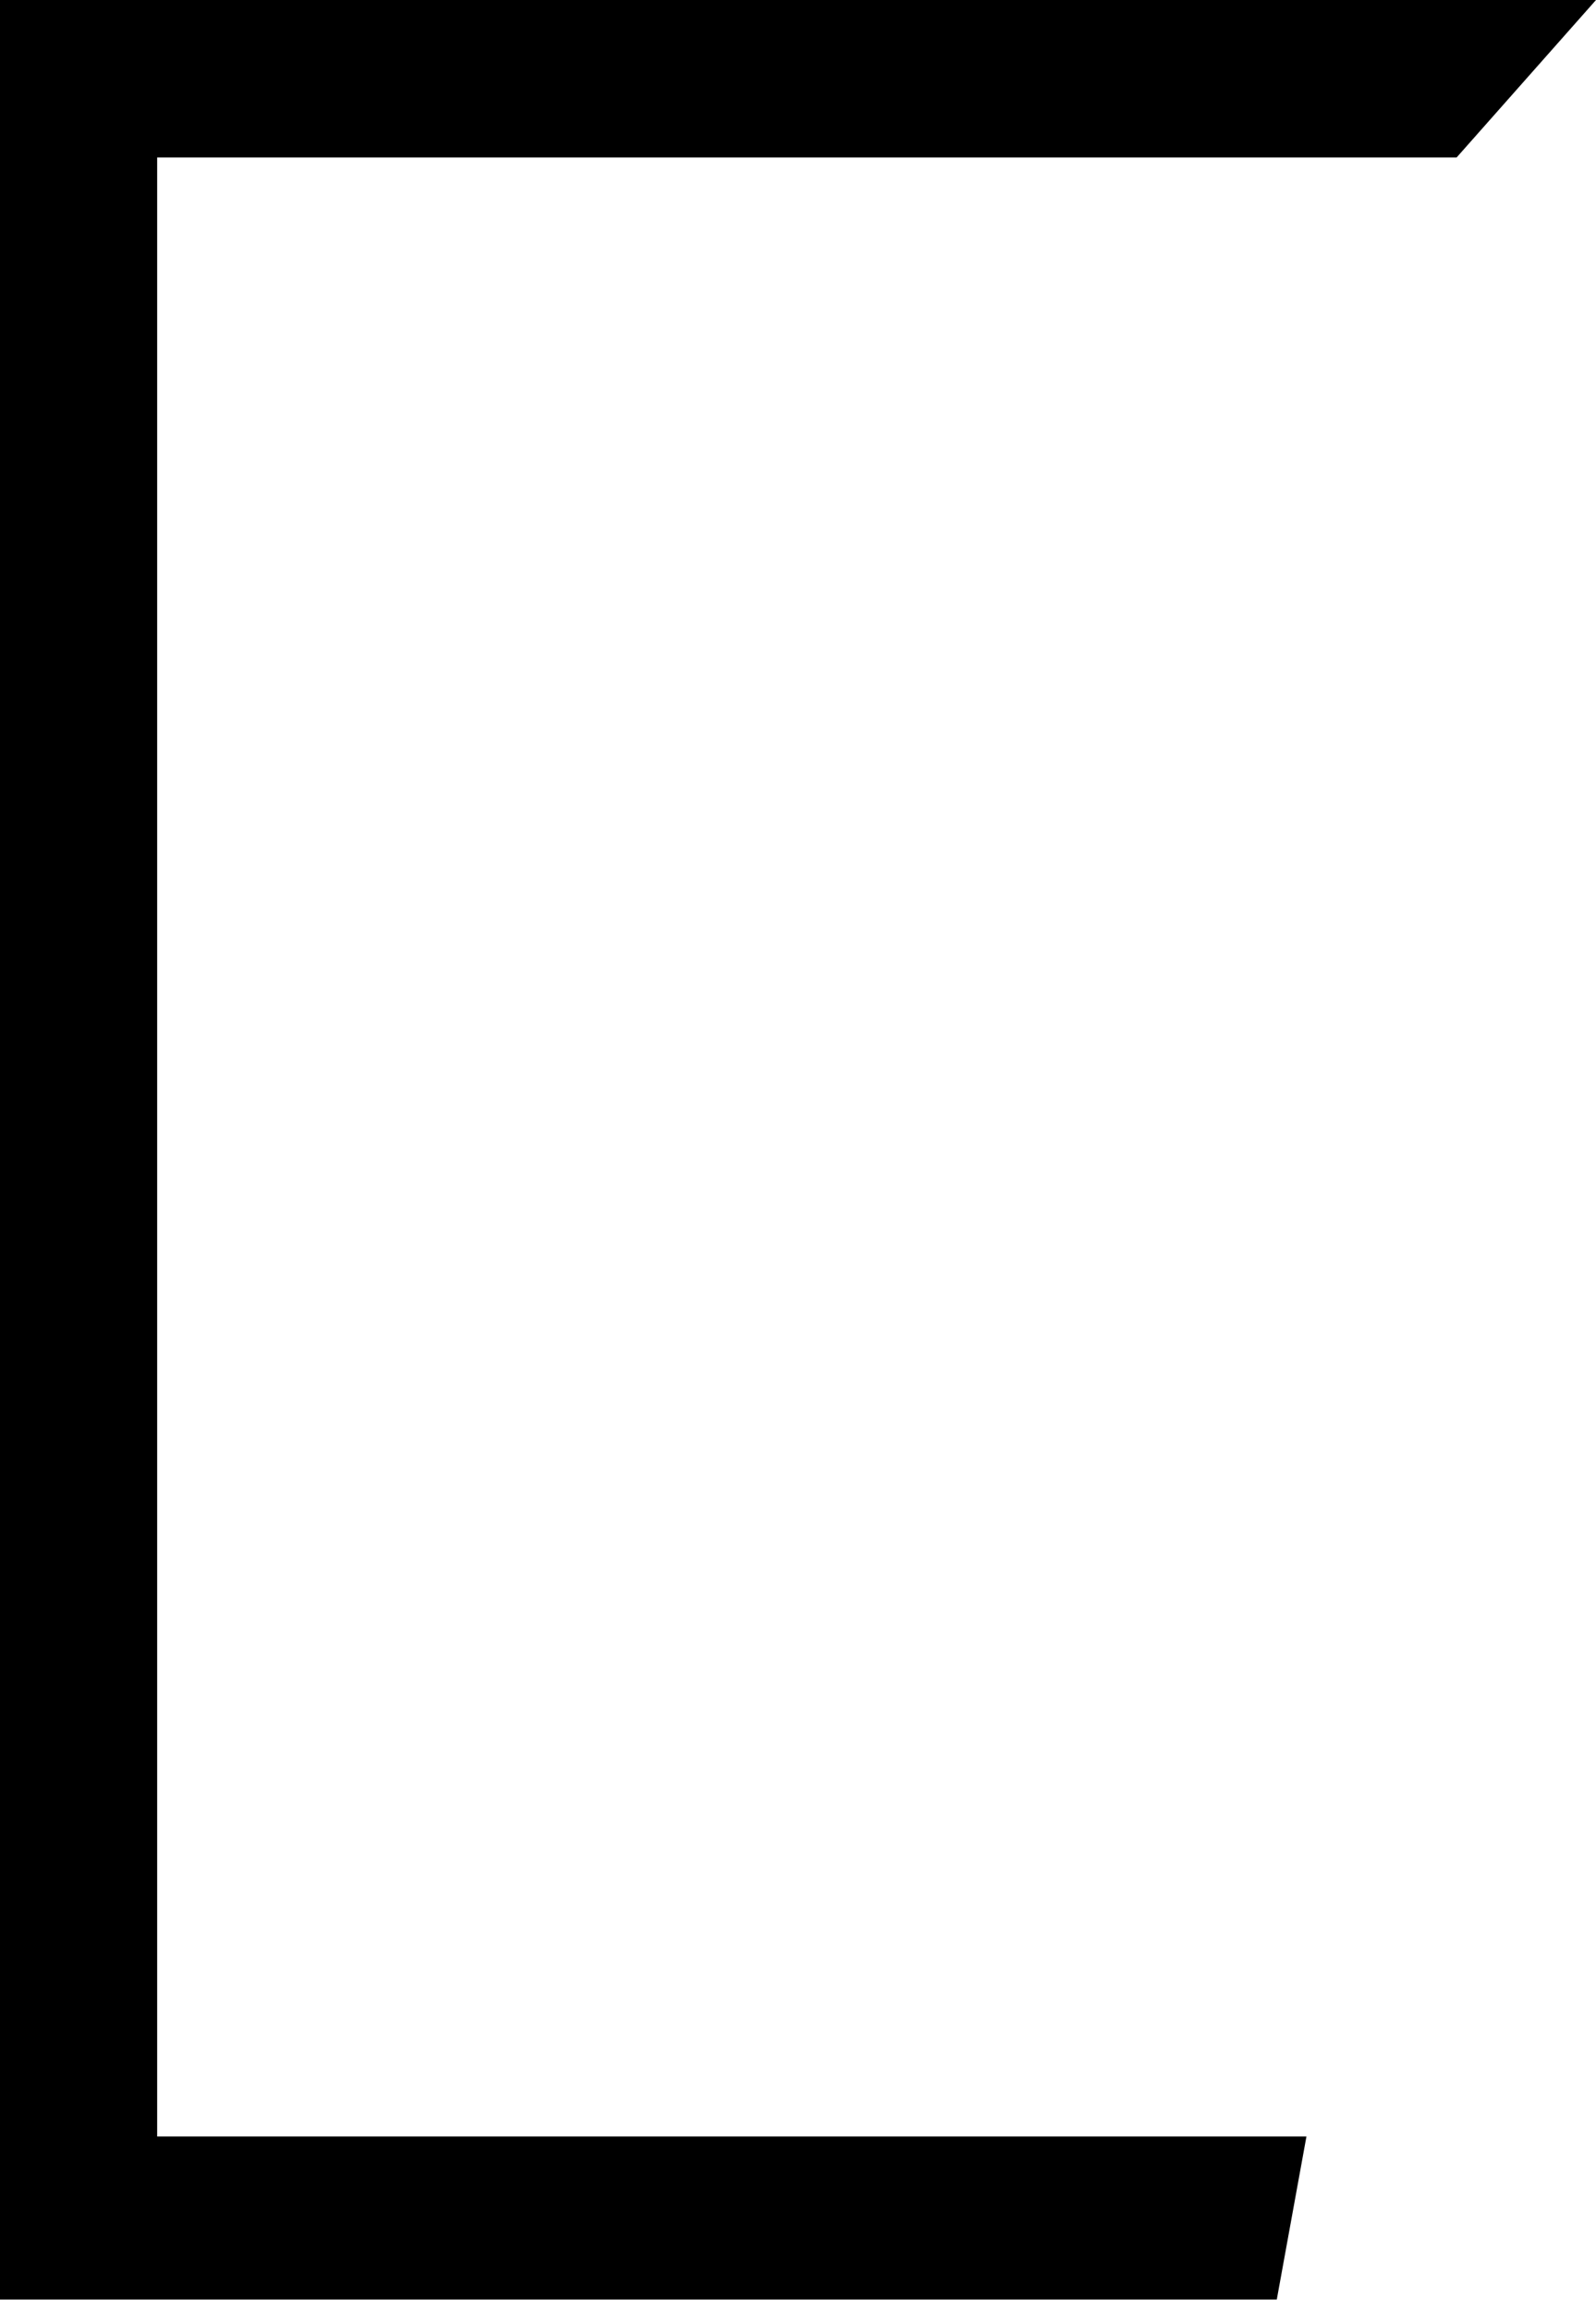<?xml version="1.0" encoding="UTF-8"?> <svg xmlns="http://www.w3.org/2000/svg" width="94" height="136" viewBox="0 0 94 136" fill="none"> <path d="M94 0L85.791 9.267H9.257V125.729H76.946L75.199 135.325H0V0H94Z" fill="black"></path> </svg> 